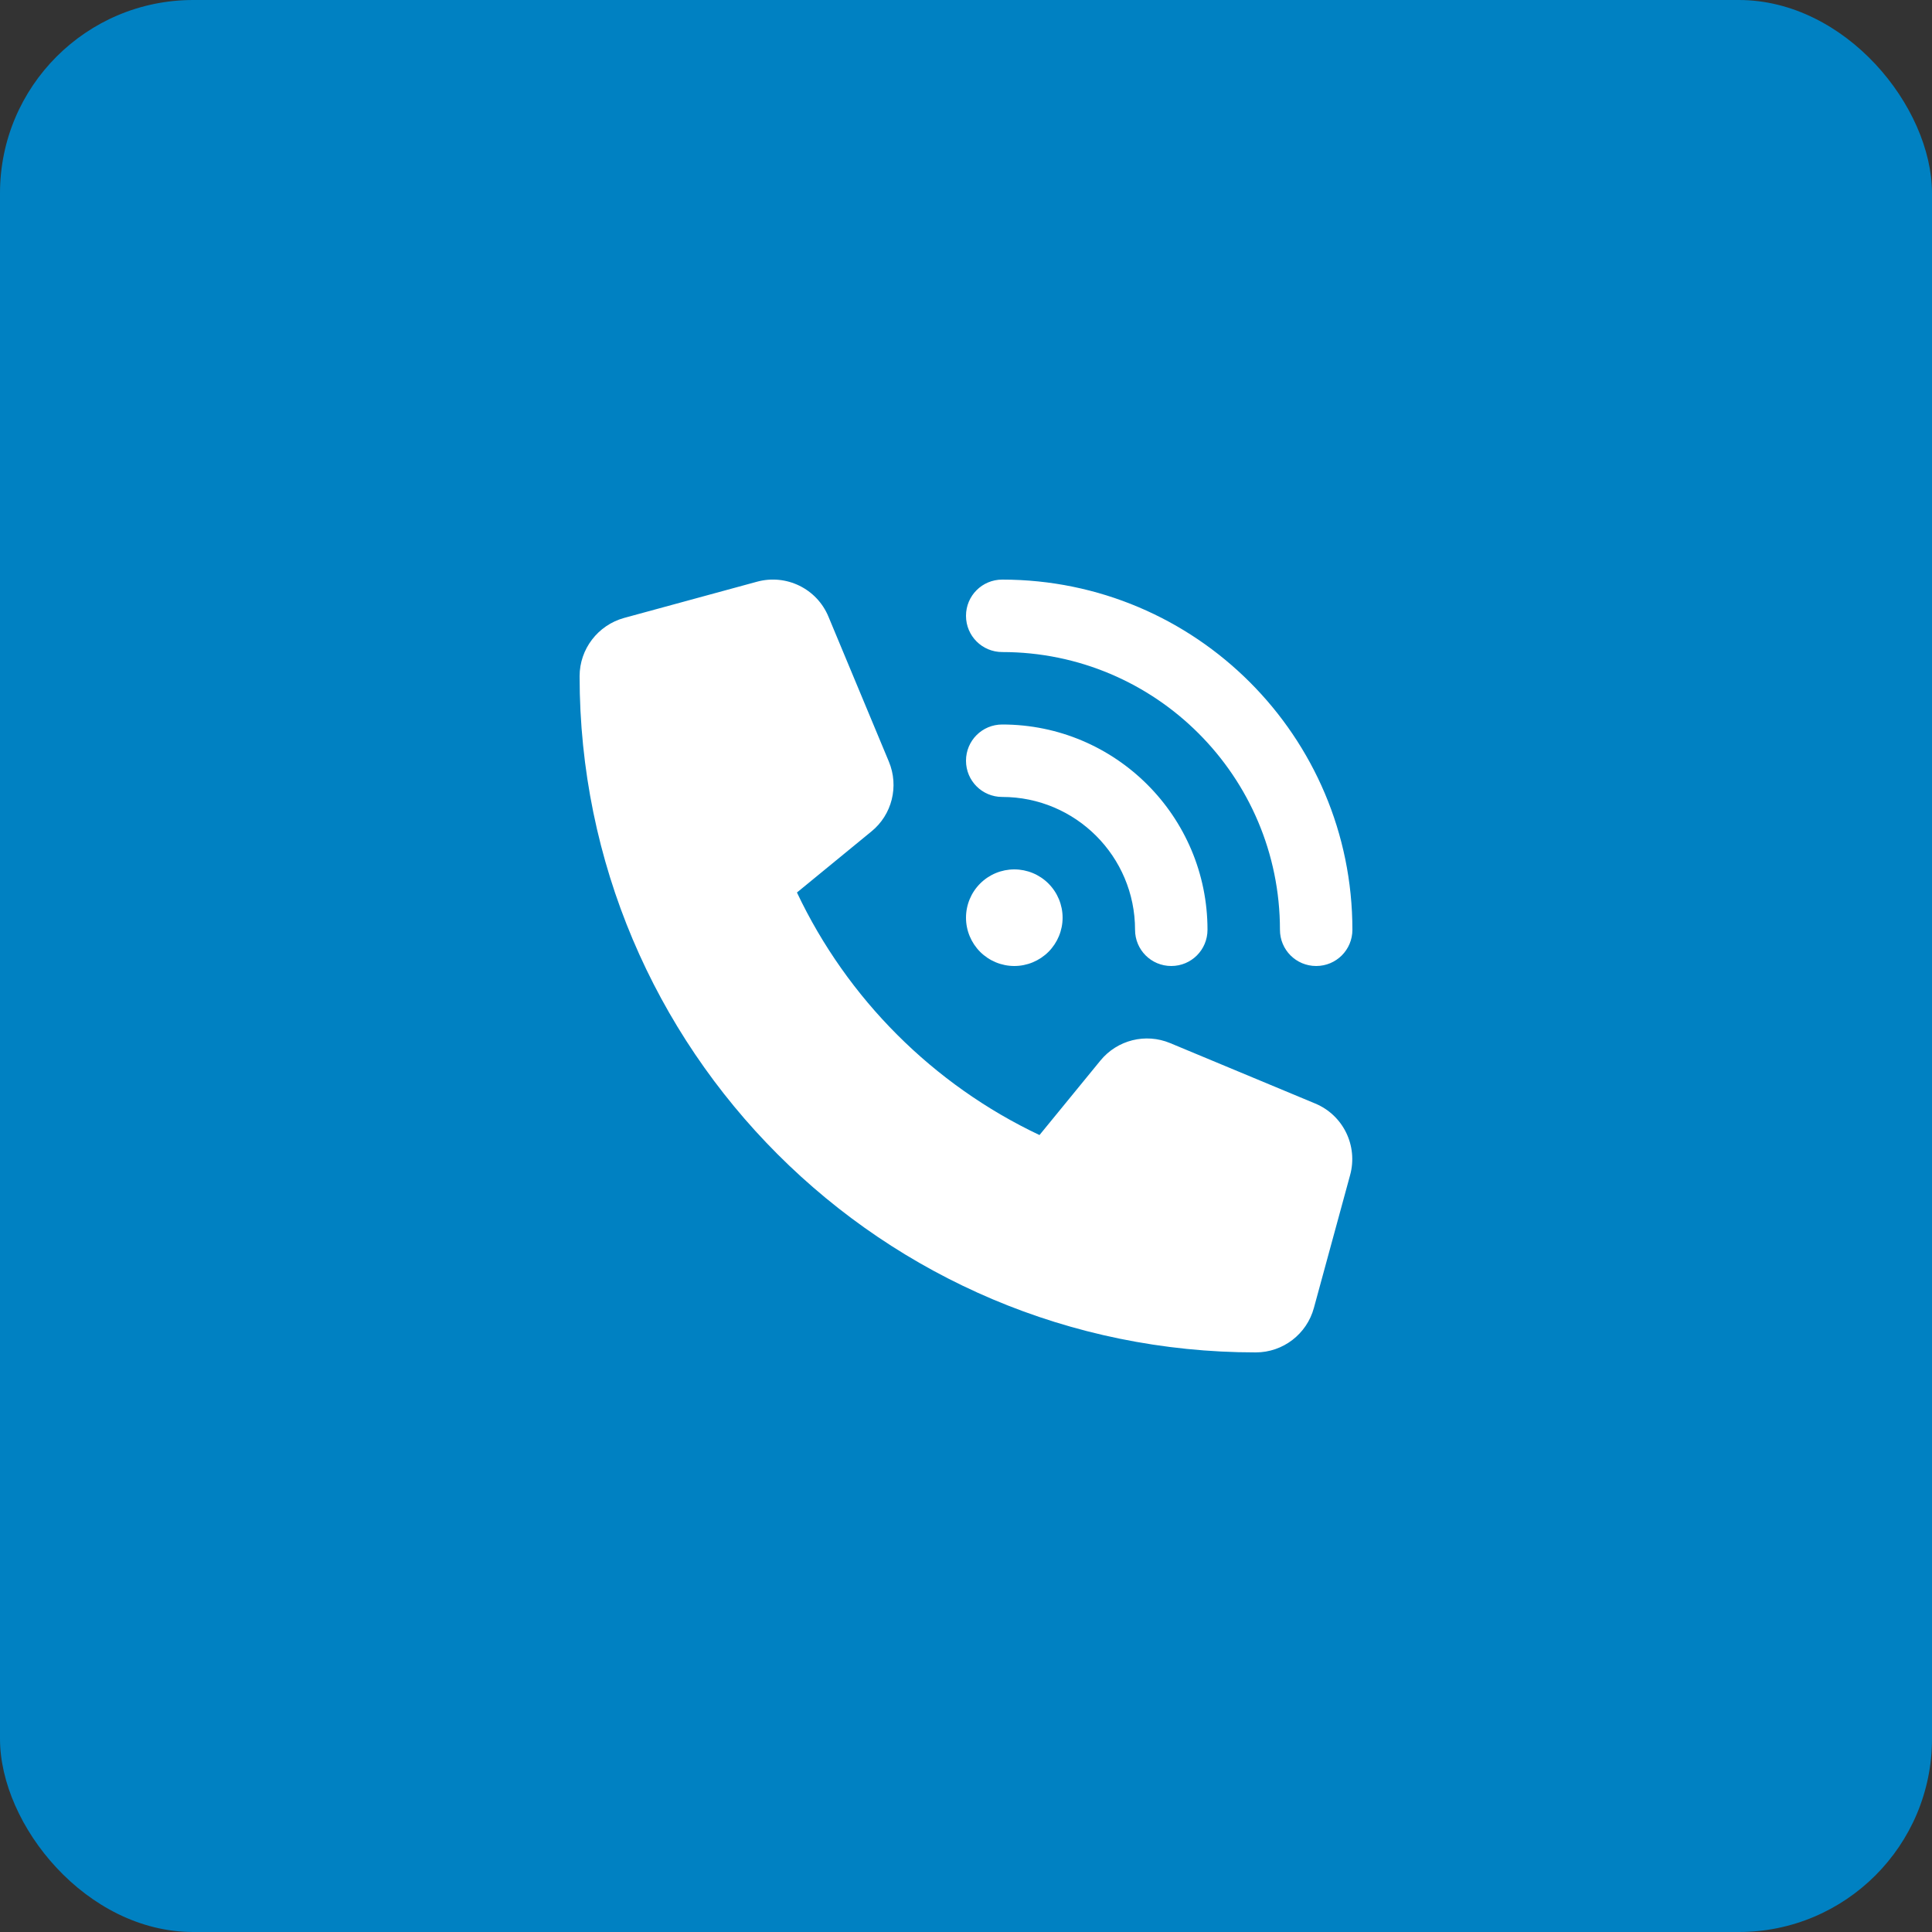 <svg width="50" height="50" viewBox="0 0 50 50" fill="none" xmlns="http://www.w3.org/2000/svg">
<rect x="0" y="0" width="50" height="50" fill="#333333" stroke="none"/>
<rect width="50" height="50" rx="5" fill="#0081C2"/>
<g clip-path="url(#clip0_5896_7425)">
<path d="M25.938 15C30.941 15 35 19.058 35 24.062C35 24.582 34.582 25 34.062 25C33.543 25 33.125 24.582 33.125 24.062C33.125 20.094 29.906 16.875 25.938 16.875C25.418 16.875 25 16.457 25 15.937C25 15.418 25.418 15 25.938 15ZM26.25 22.5C26.581 22.5 26.899 22.631 27.134 22.866C27.368 23.1 27.5 23.418 27.5 23.75C27.5 24.081 27.368 24.399 27.134 24.634C26.899 24.868 26.581 25 26.25 25C25.919 25 25.601 24.868 25.366 24.634C25.132 24.399 25 24.081 25 23.75C25 23.418 25.132 23.1 25.366 22.866C25.601 22.631 25.919 22.5 26.25 22.5ZM25 19.687C25 19.168 25.418 18.75 25.938 18.75C28.871 18.75 31.25 21.129 31.25 24.062C31.25 24.582 30.832 25 30.312 25C29.793 25 29.375 24.582 29.375 24.062C29.375 22.164 27.836 20.625 25.938 20.625C25.418 20.625 25 20.207 25 19.687ZM19.59 15.055C20.348 14.848 21.141 15.234 21.441 15.961L23.004 19.711C23.27 20.348 23.086 21.086 22.551 21.519L20.625 23.098C21.926 25.848 24.152 28.074 26.902 29.375L28.477 27.449C28.914 26.914 29.648 26.73 30.285 26.996L34.035 28.558C34.762 28.859 35.148 29.652 34.941 30.41L34.004 33.847C33.82 34.527 33.203 35 32.5 35C22.836 35 15 27.164 15 17.5C15 16.797 15.473 16.18 16.152 15.992L19.59 15.055Z" fill="white"/>
</g>
<defs>
<clipPath id="clip0_5896_7425">
<rect width="20" height="20" fill="white" transform="translate(15 15)"/>
</clipPath>
</defs>
</svg>
